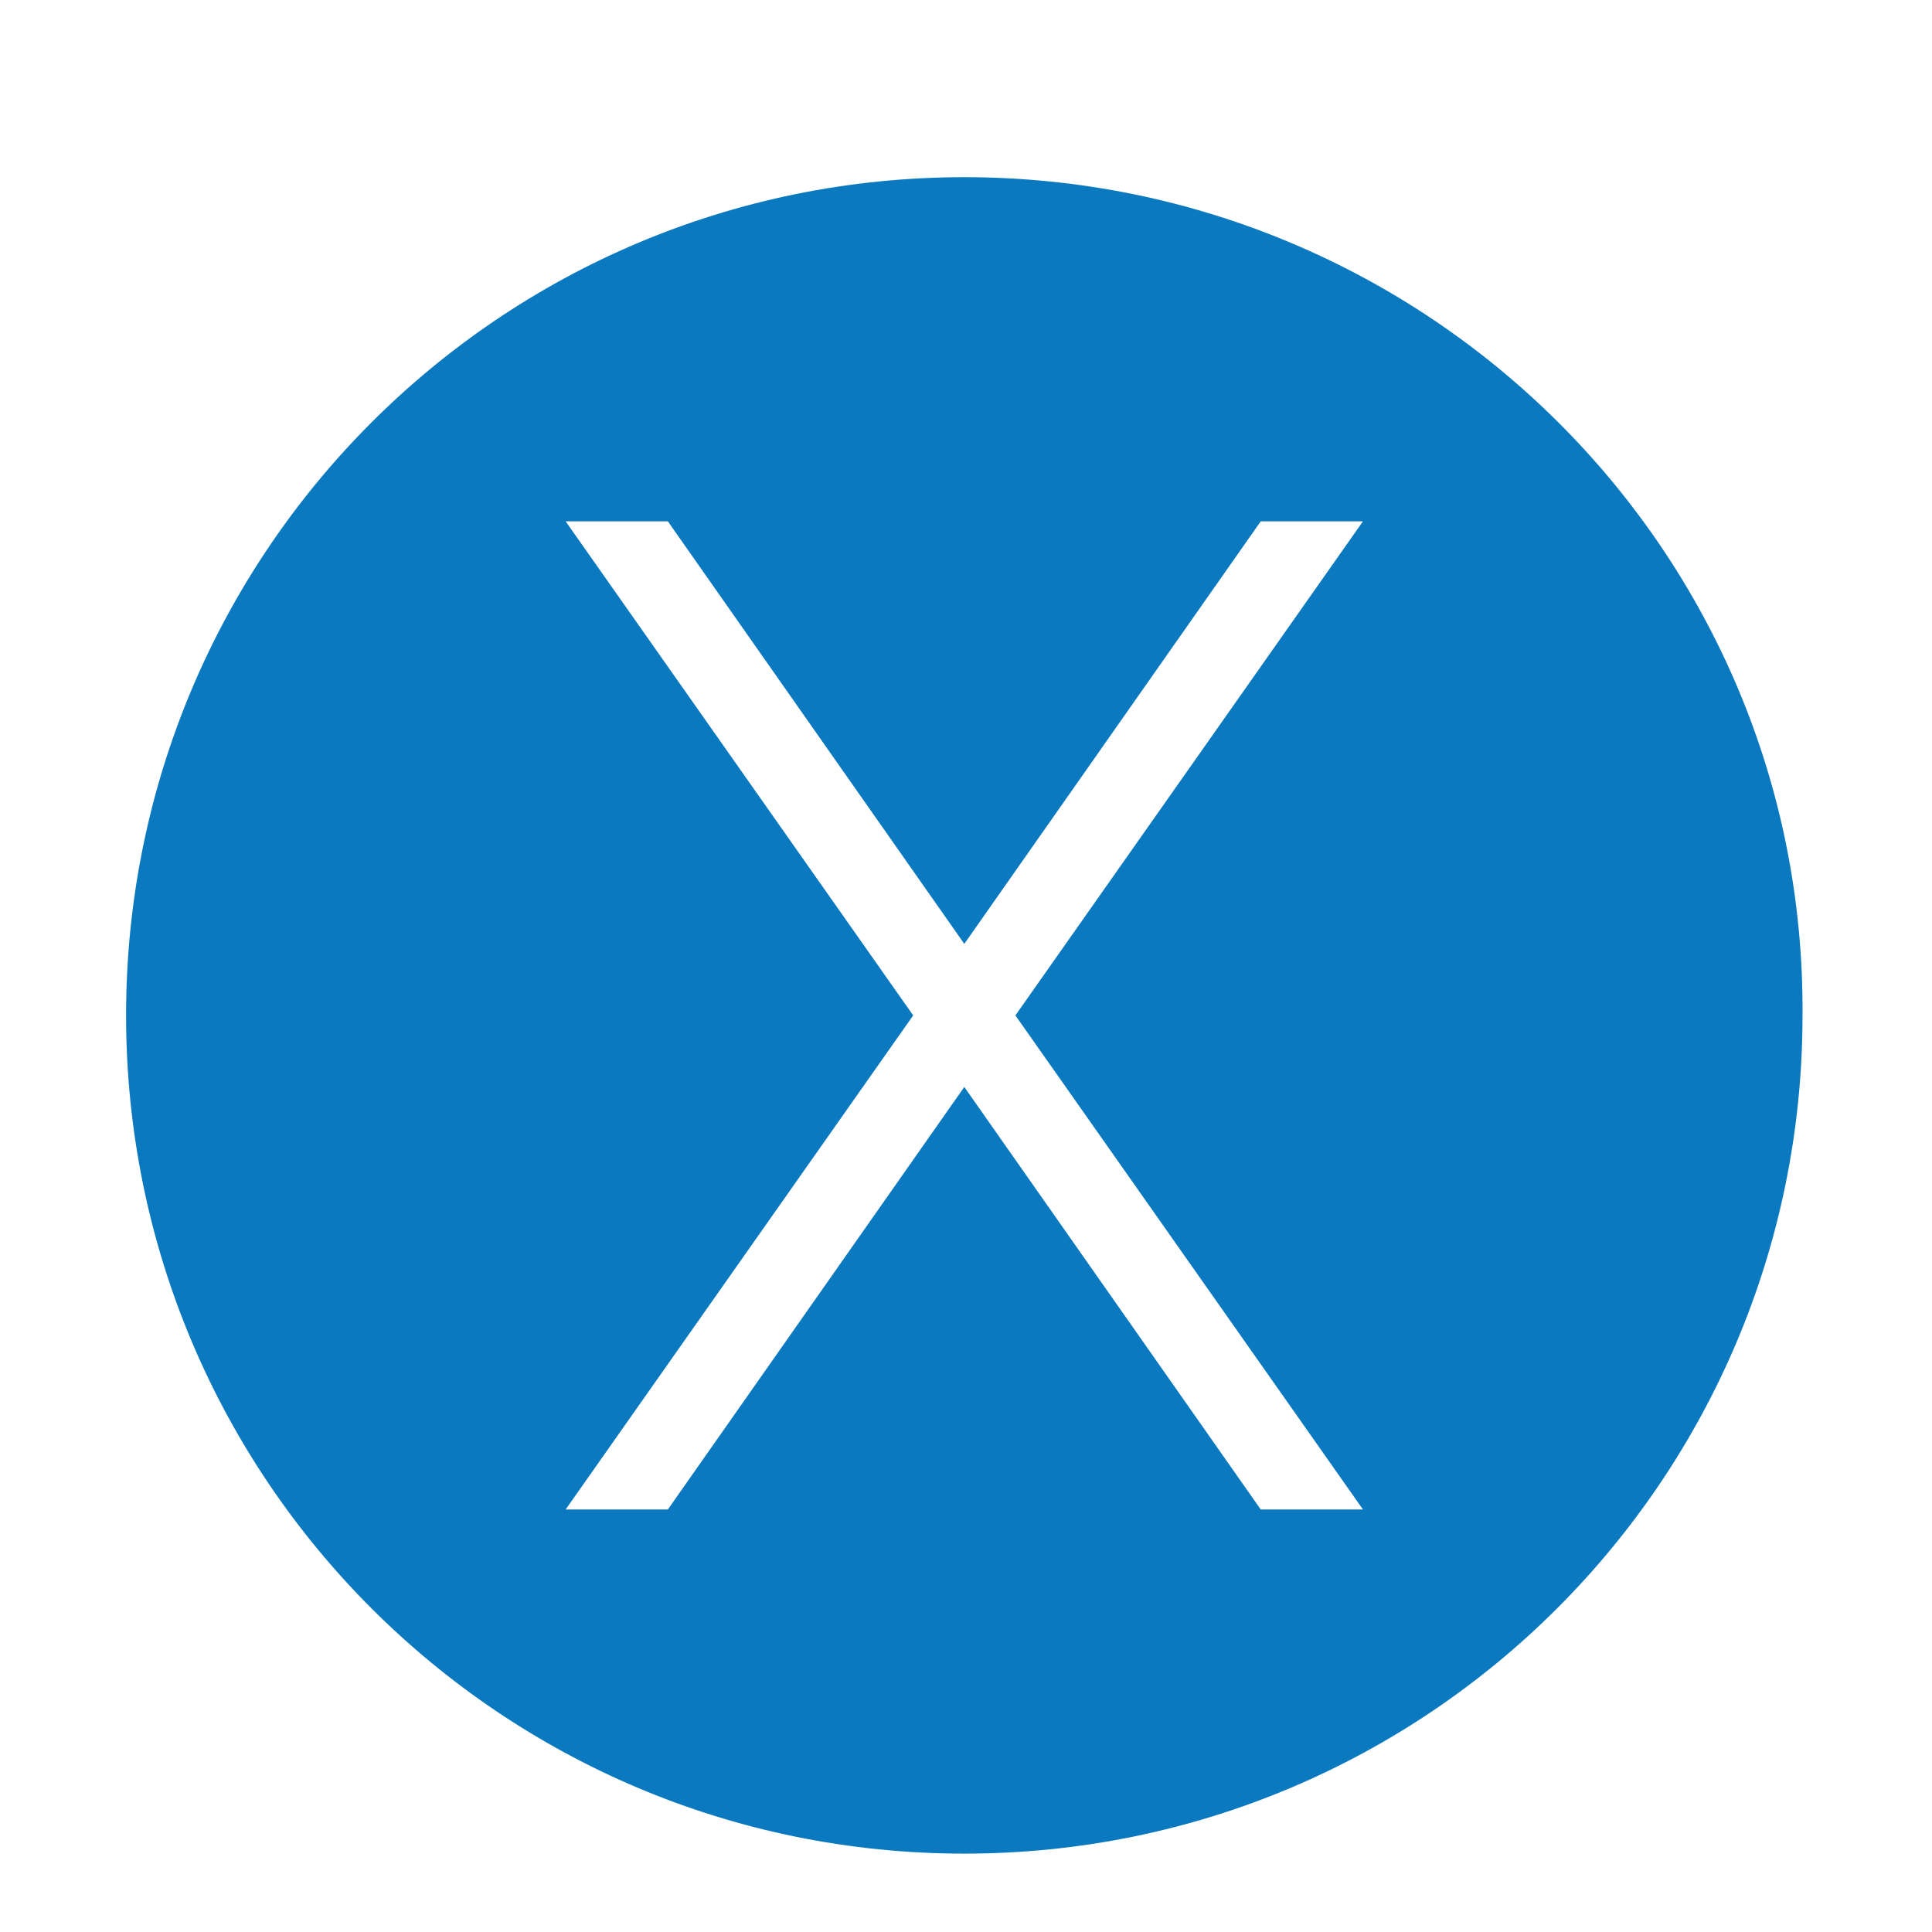 <?xml version="1.0" ?><svg enable-background="new -822 823.1 56.7 56.7" height="56.7px" id="Layer_1" version="1.1" viewBox="-822 823.1 56.7 56.7" width="56.7px" xml:space="preserve" xmlns="http://www.w3.org/2000/svg" xmlns:xlink="http://www.w3.org/1999/xlink"><path fill="#0a79bf" d="M-793.7,828.3c-13.6,0-24.6,11-24.6,24.6c0,13.6,11,24.6,24.6,24.6c13.6,0,24.6-11,24.6-24.6  C-769,839.3-780.1,828.3-793.7,828.3z M-782,867.4h-3l-8.7-12.4l-8.7,12.4h-3l10.2-14.5l-10.2-14.5h3l8.7,12.4l8.7-12.4h3  l-10.2,14.5L-782,867.4z"/></svg>
